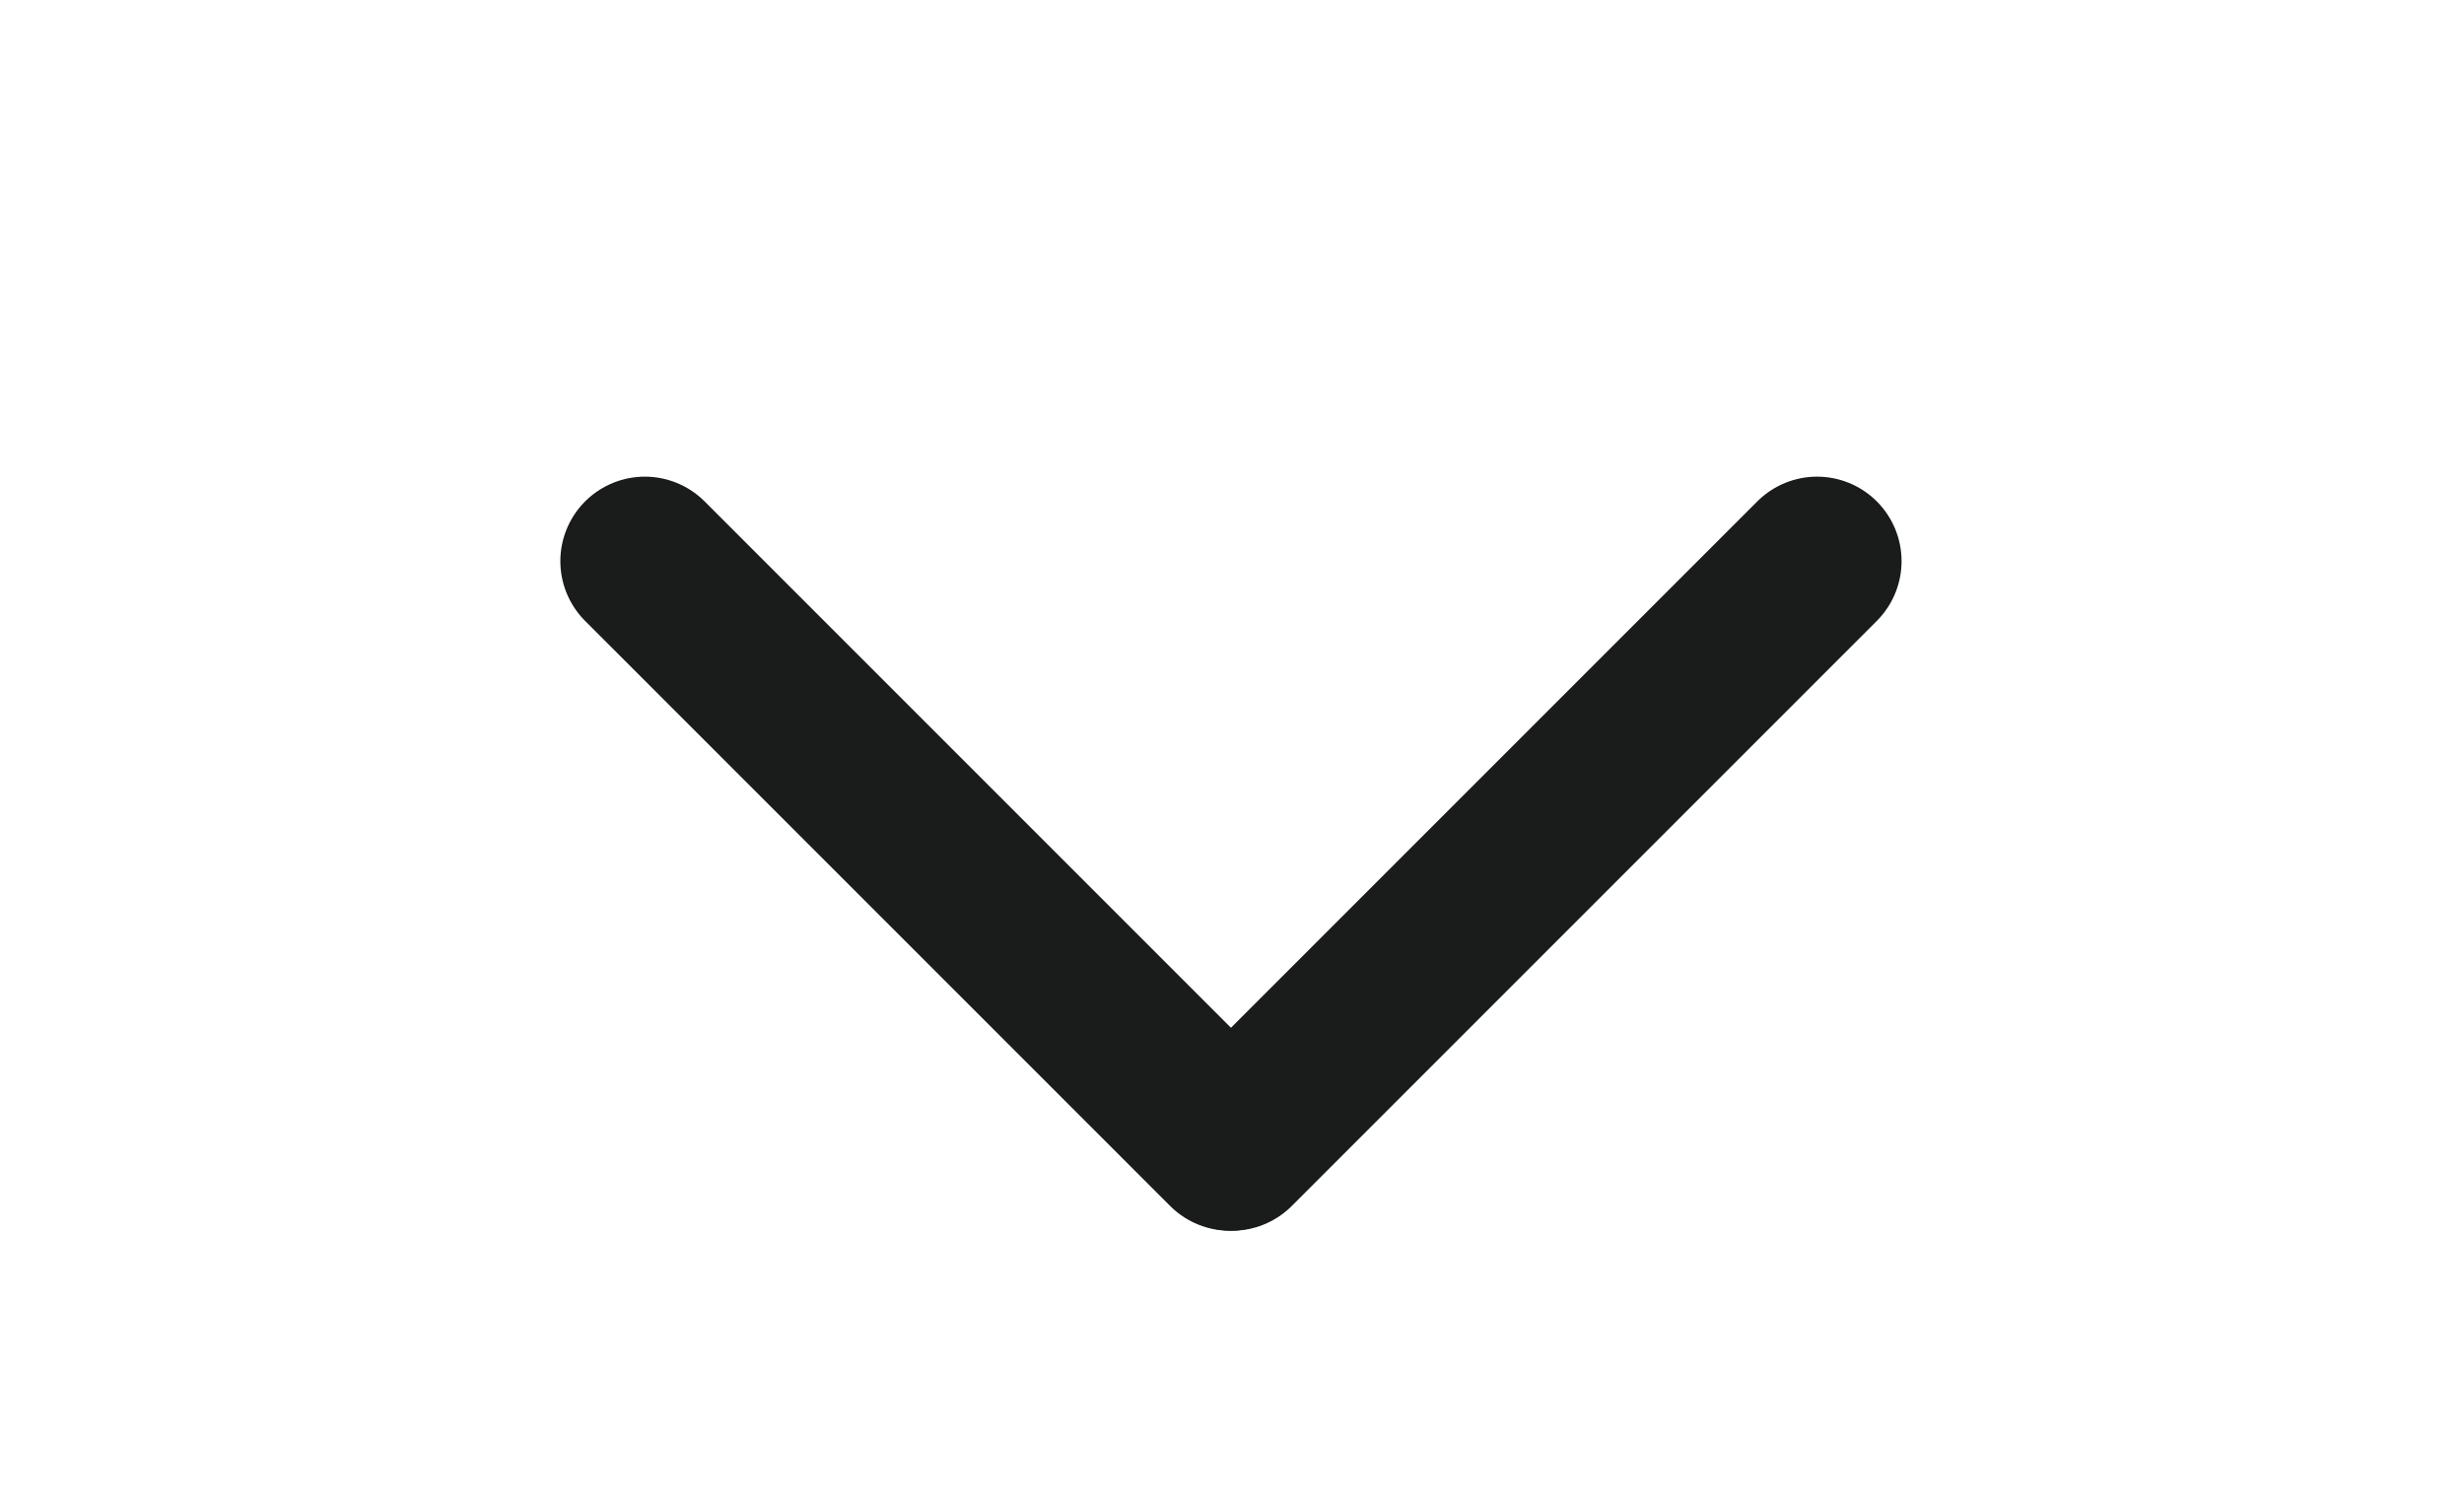 <svg width="116" height="71" viewBox="-25 -30 166 116" fill="none" xmlns="http://www.w3.org/2000/svg">
<path d="M12.839 13.161L57.839 58.161" stroke="#1A1B1B" stroke-width="13" stroke-linecap="round"/>
<path d="M103 13.161L58 58.161" stroke="#1A1B1B" stroke-width="13" stroke-linecap="round"/>
</svg>
